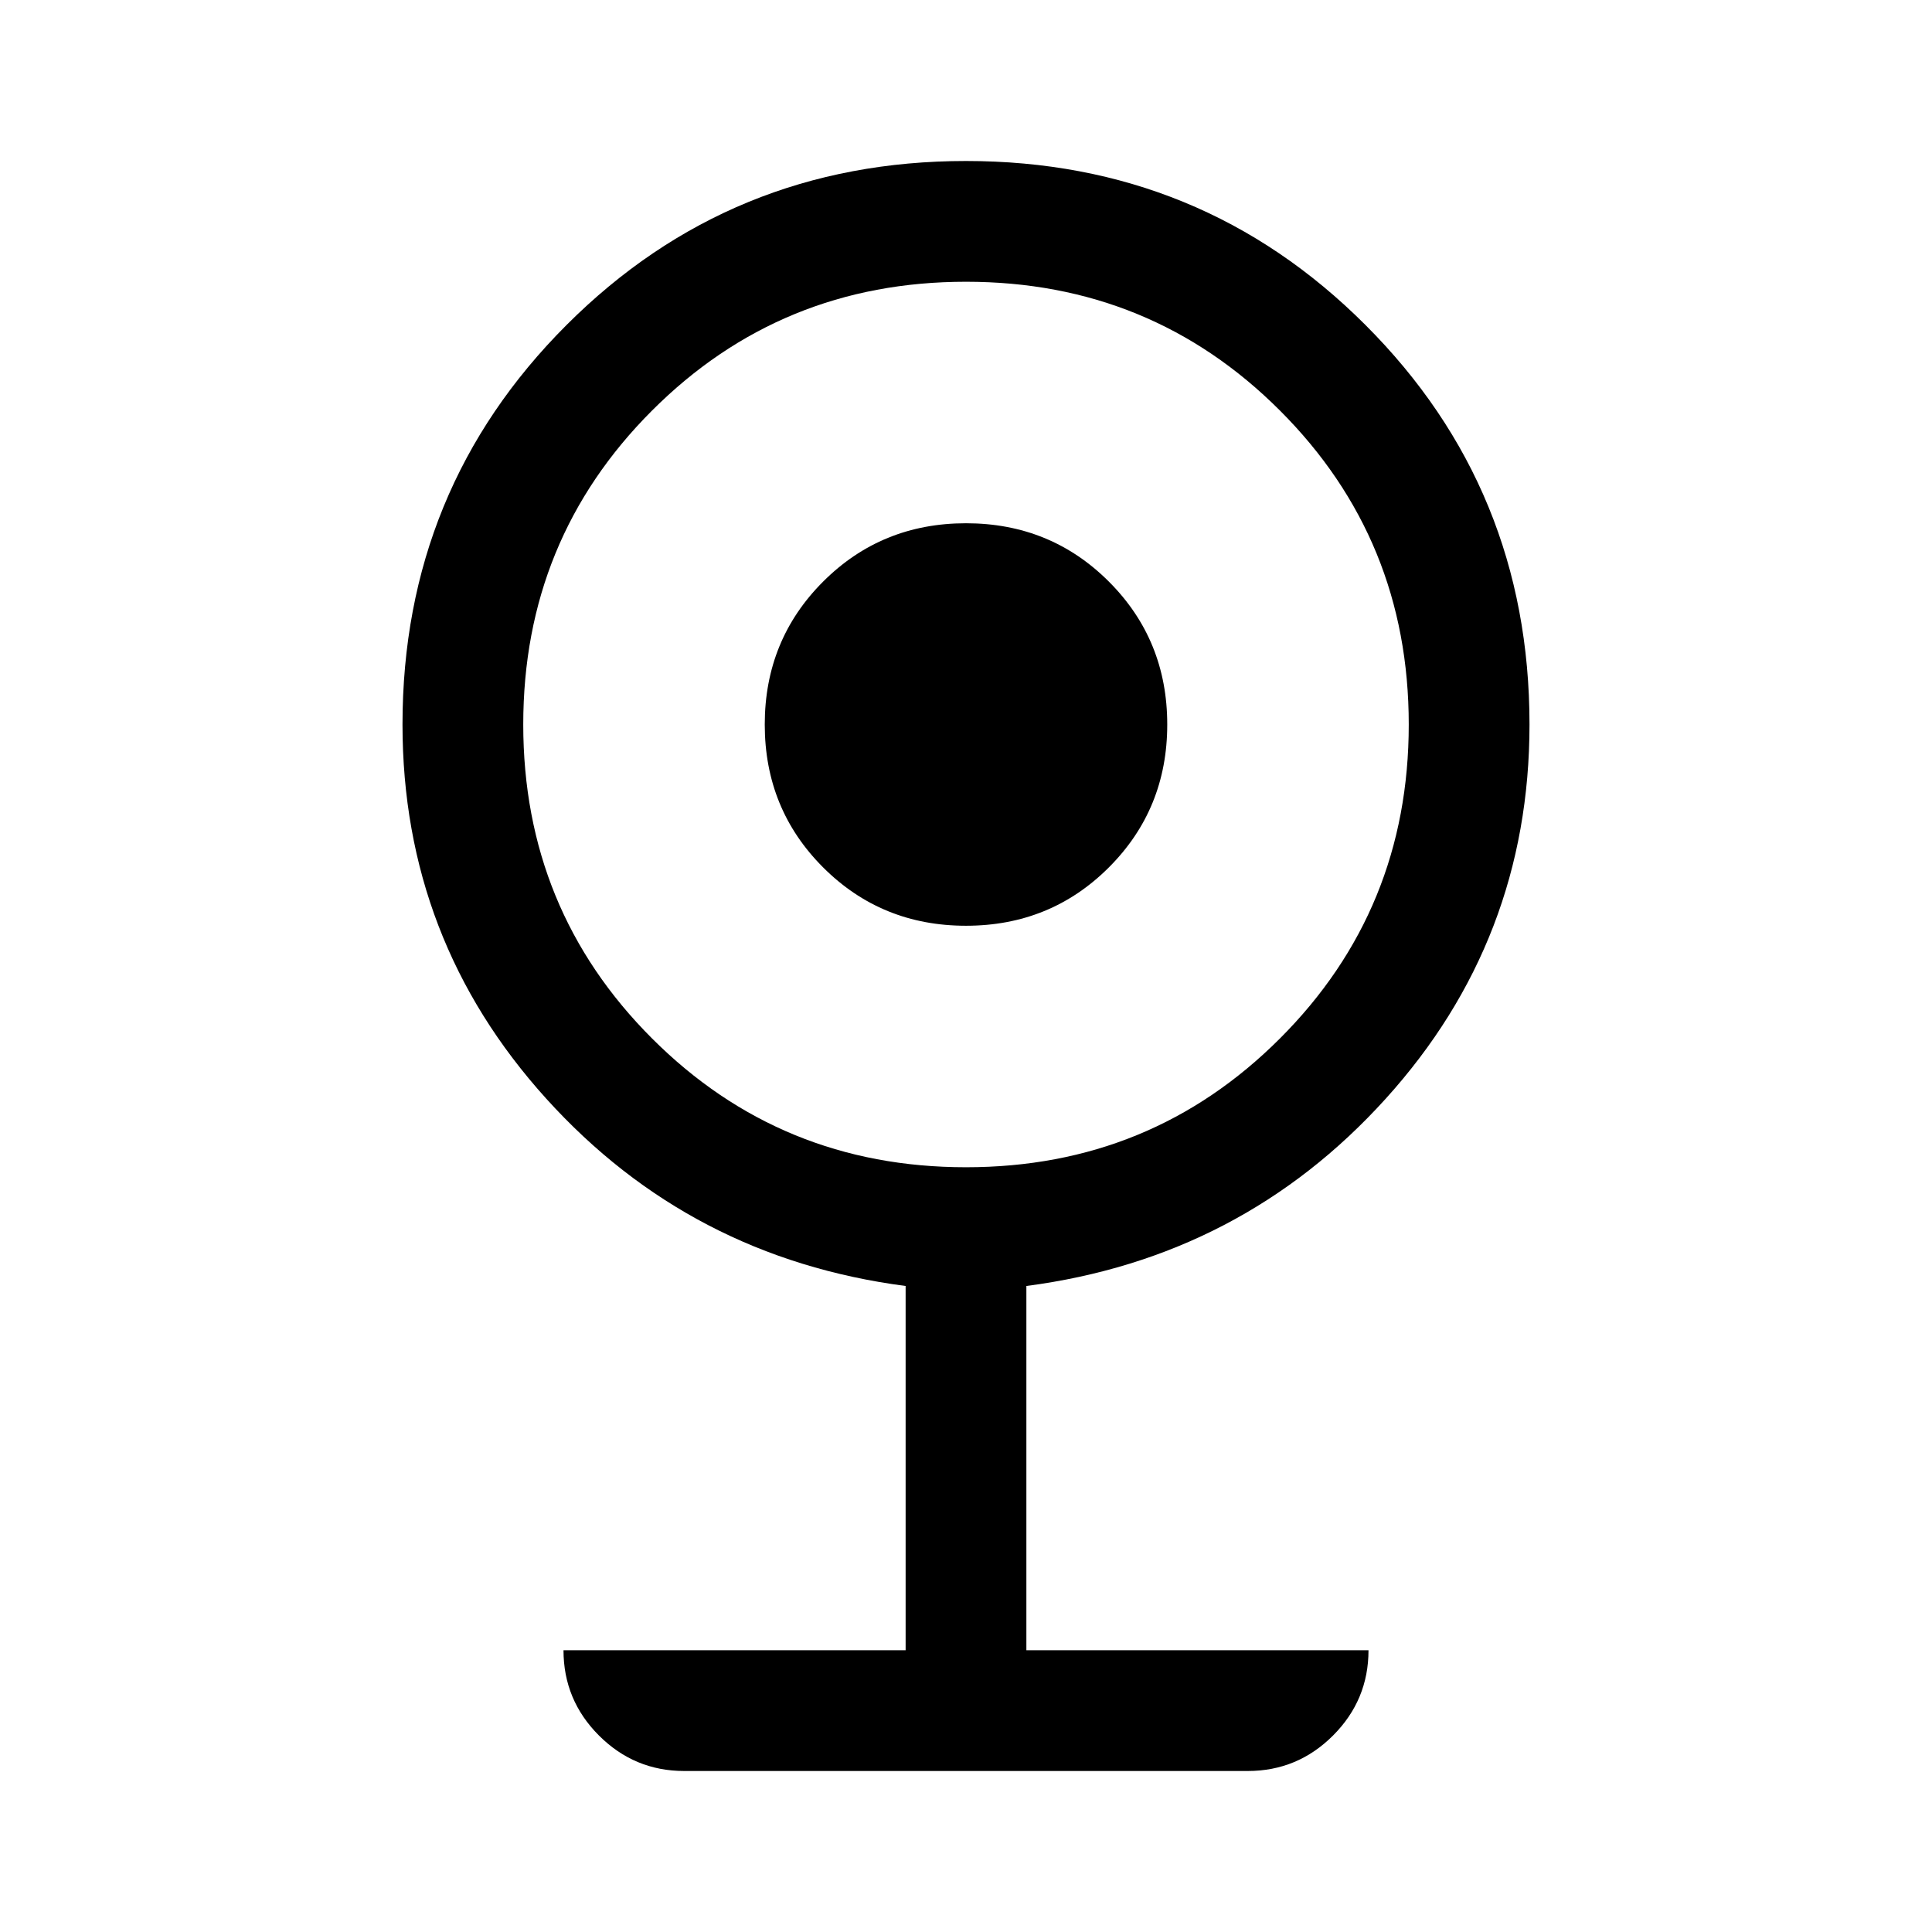 <svg xmlns="http://www.w3.org/2000/svg" width="48" height="48" viewBox="0 -960 960 960"><path d="M340-80q-24.75 0-42.375-17.625T280-140h170v-181q-107-14-178.5-93T200-600q0-117 81.5-198.5T480-880q117 0 198.5 81.5T760-600q0 107-71.5 186T510-321v181h170q0 24.75-17.625 42.375T620-80H340Zm140-300q92 0 156-64t64-156q0-92-64-156t-156-64q-92 0-156 64t-64 156q0 92 64 156t156 64Zm0-120q-42 0-71-29t-29-71q0-42 29-71t71-29q42 0 71 29t29 71q0 42-29 71t-71 29Z"/></svg>